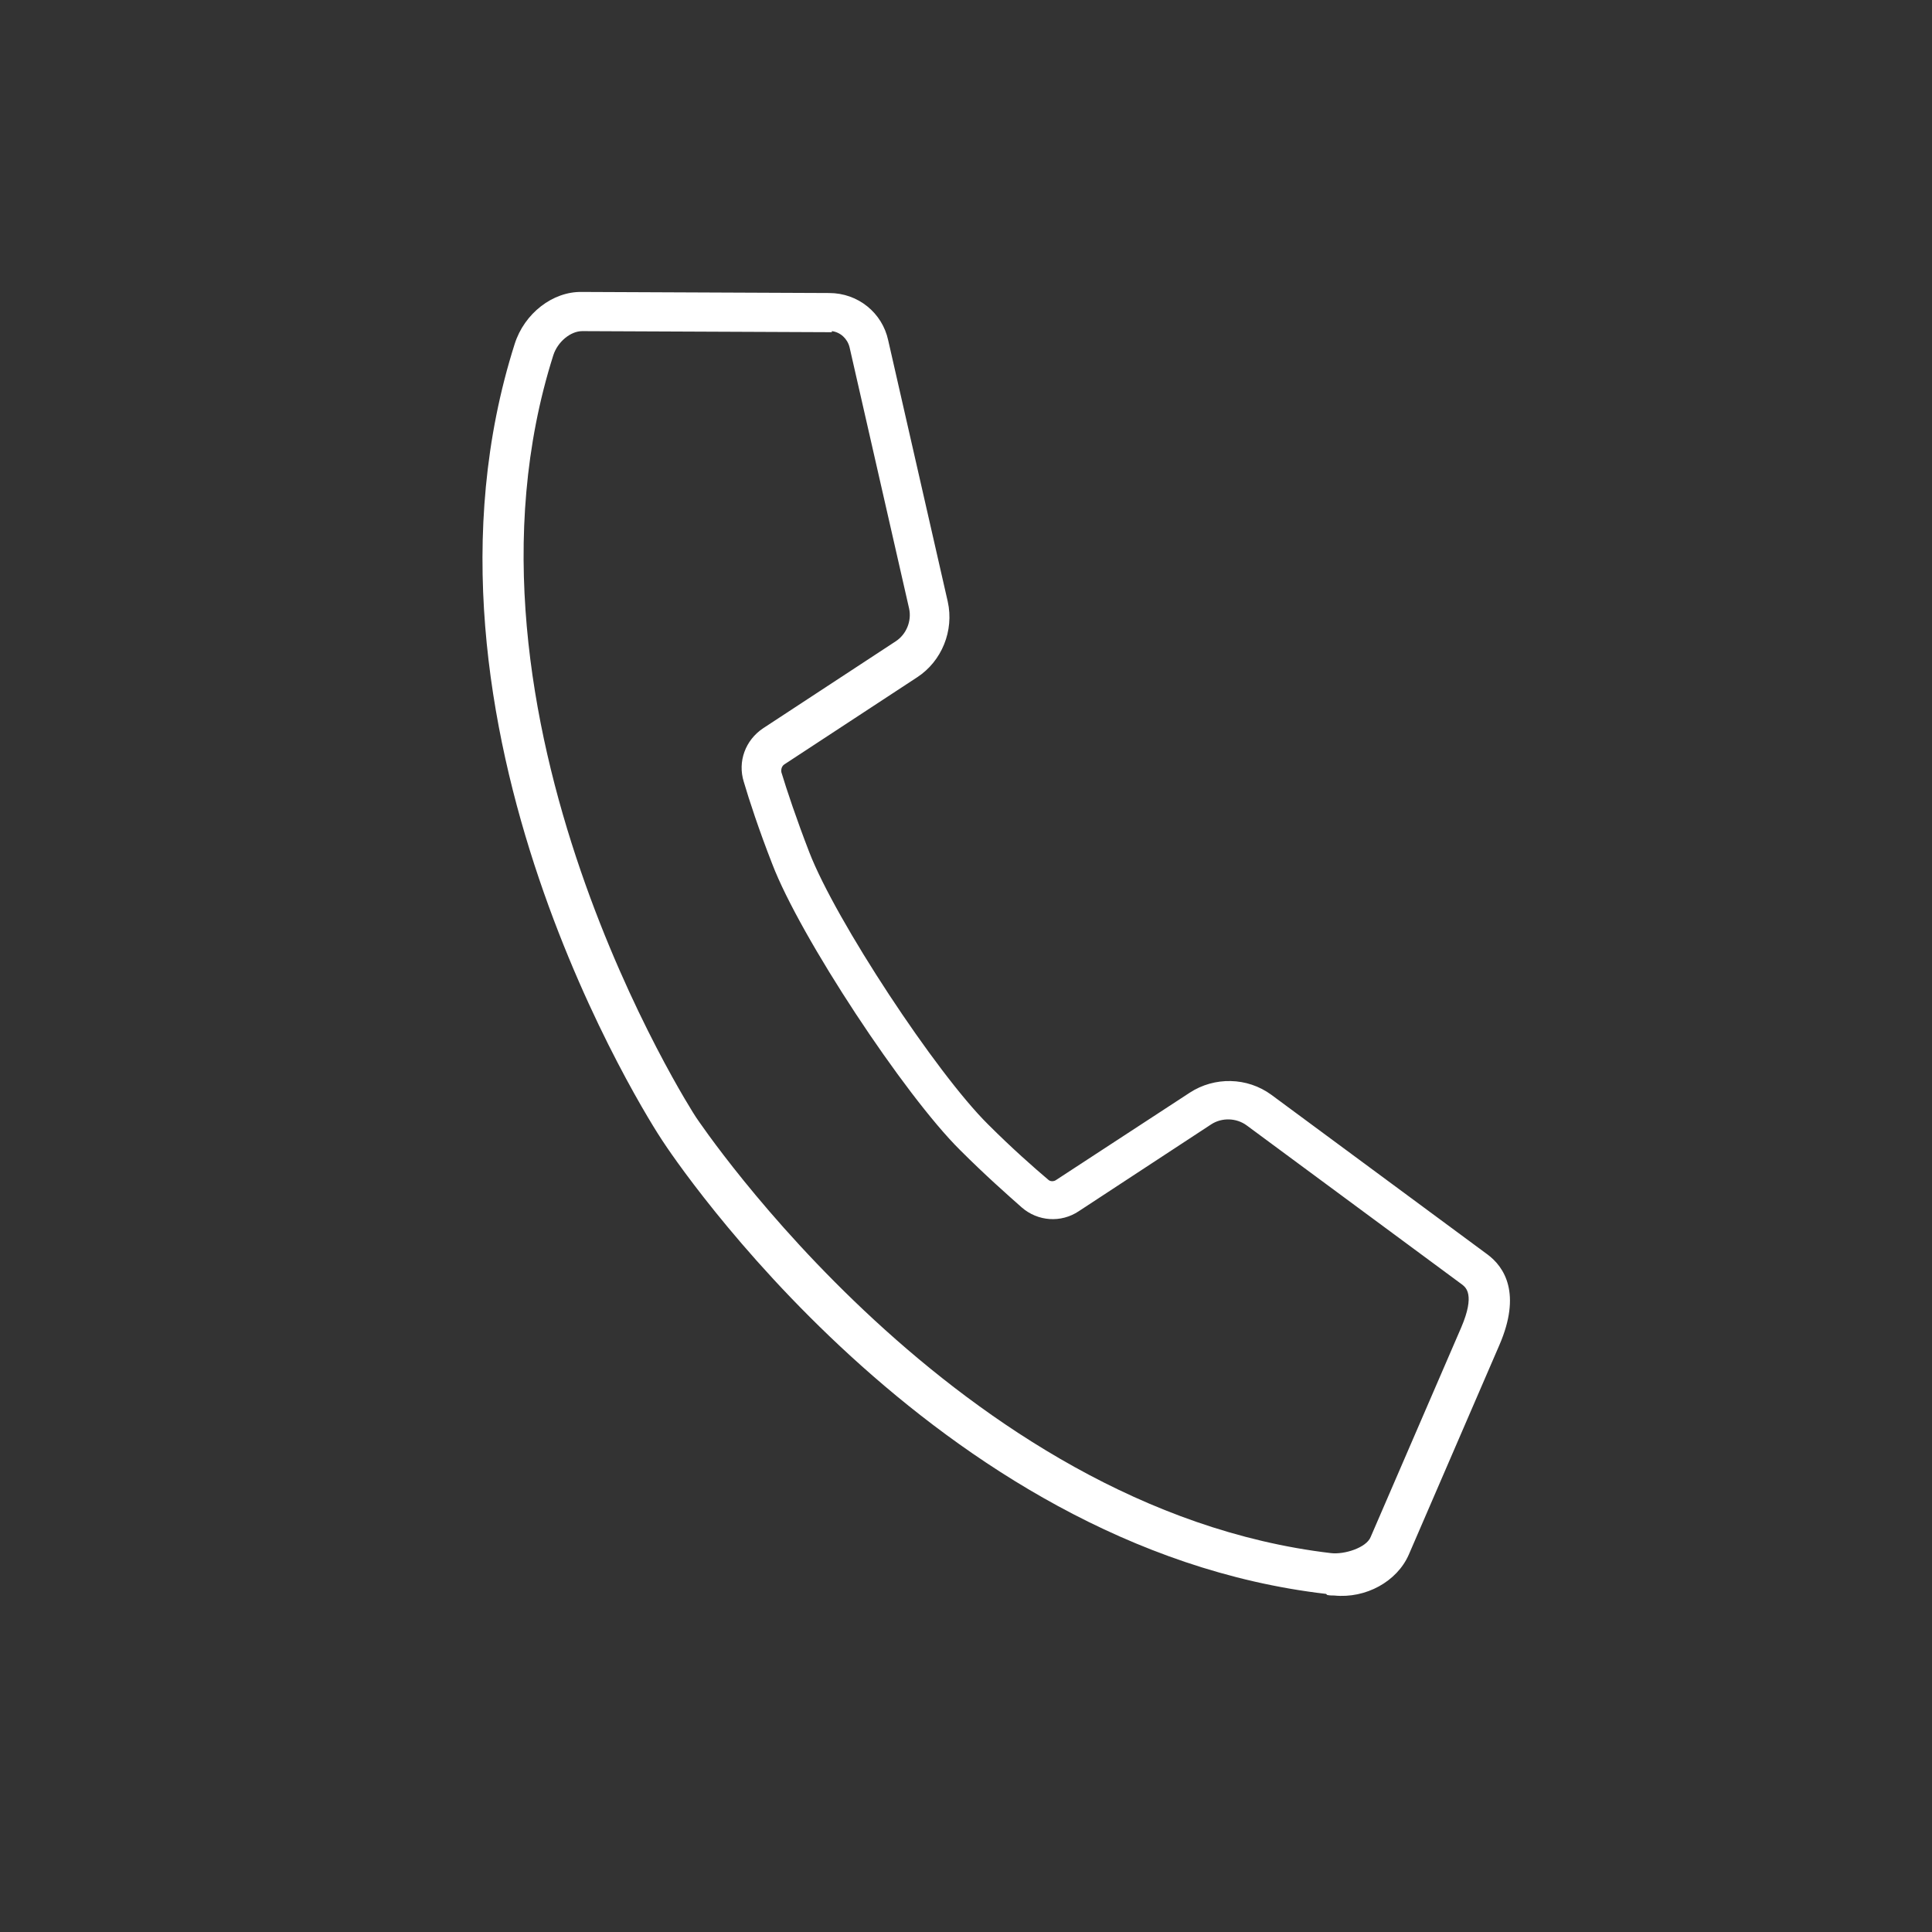 <?xml version="1.0" encoding="UTF-8"?>
<svg xmlns="http://www.w3.org/2000/svg" version="1.1" viewBox="0 0 36 36">
  <rect x="0" y="0" width="36" height="36" fill="#333333" stroke="none"/>
  <defs>
    <style>
      .cls-1 {
        fill: #fff;
      }
    </style>
  </defs>
  <!-- Generator: Adobe Illustrator 28.6.0, SVG Export Plug-In . SVG Version: 1.2.0 Build 709)  -->
  <g>
    <g id="telefon">
      <path class="cls-1" d="M24.71,29.7c-7.32-.85-12.17-8.14-12.37-8.45-.21-.31-5-7.76-2.75-14.84.18-.57.71-.98,1.25-.97l4.61.02c.54,0,.99.37,1.1.88l1.11,4.87c.12.54-.11,1.11-.57,1.41l-2.47,1.62c-.05.03-.07.09-.06.15.1.33.28.87.52,1.49.49,1.27,2.36,4.11,3.33,5.07.45.45.86.81,1.12,1.03.04.04.11.04.16,0l2.48-1.62c.46-.3,1.07-.29,1.52.04l4.02,2.97c.33.24.64.74.23,1.69l-1.69,3.91c-.22.5-.8.82-1.39.76-.04,0-.08,0-.13-.01ZM15.5,6.19s-.03,0-.04,0l-4.61-.02c-.22,0-.46.2-.54.45-2.14,6.74,2.61,14.13,2.66,14.2.05.07,4.87,7.3,11.83,8.12.25.03.66-.1.74-.3l1.69-3.91c.26-.61.08-.74.02-.79l-4.02-2.97c-.19-.14-.46-.15-.66-.02l-2.47,1.62c-.33.22-.76.19-1.06-.07-.26-.23-.68-.6-1.15-1.07-1.04-1.03-2.98-3.97-3.5-5.33-.25-.64-.43-1.19-.53-1.53-.12-.38.03-.78.36-1l2.47-1.62c.2-.13.3-.38.25-.61l-1.11-4.87c-.04-.16-.17-.28-.33-.3Z"/>
    </g>
  </g>
</svg>